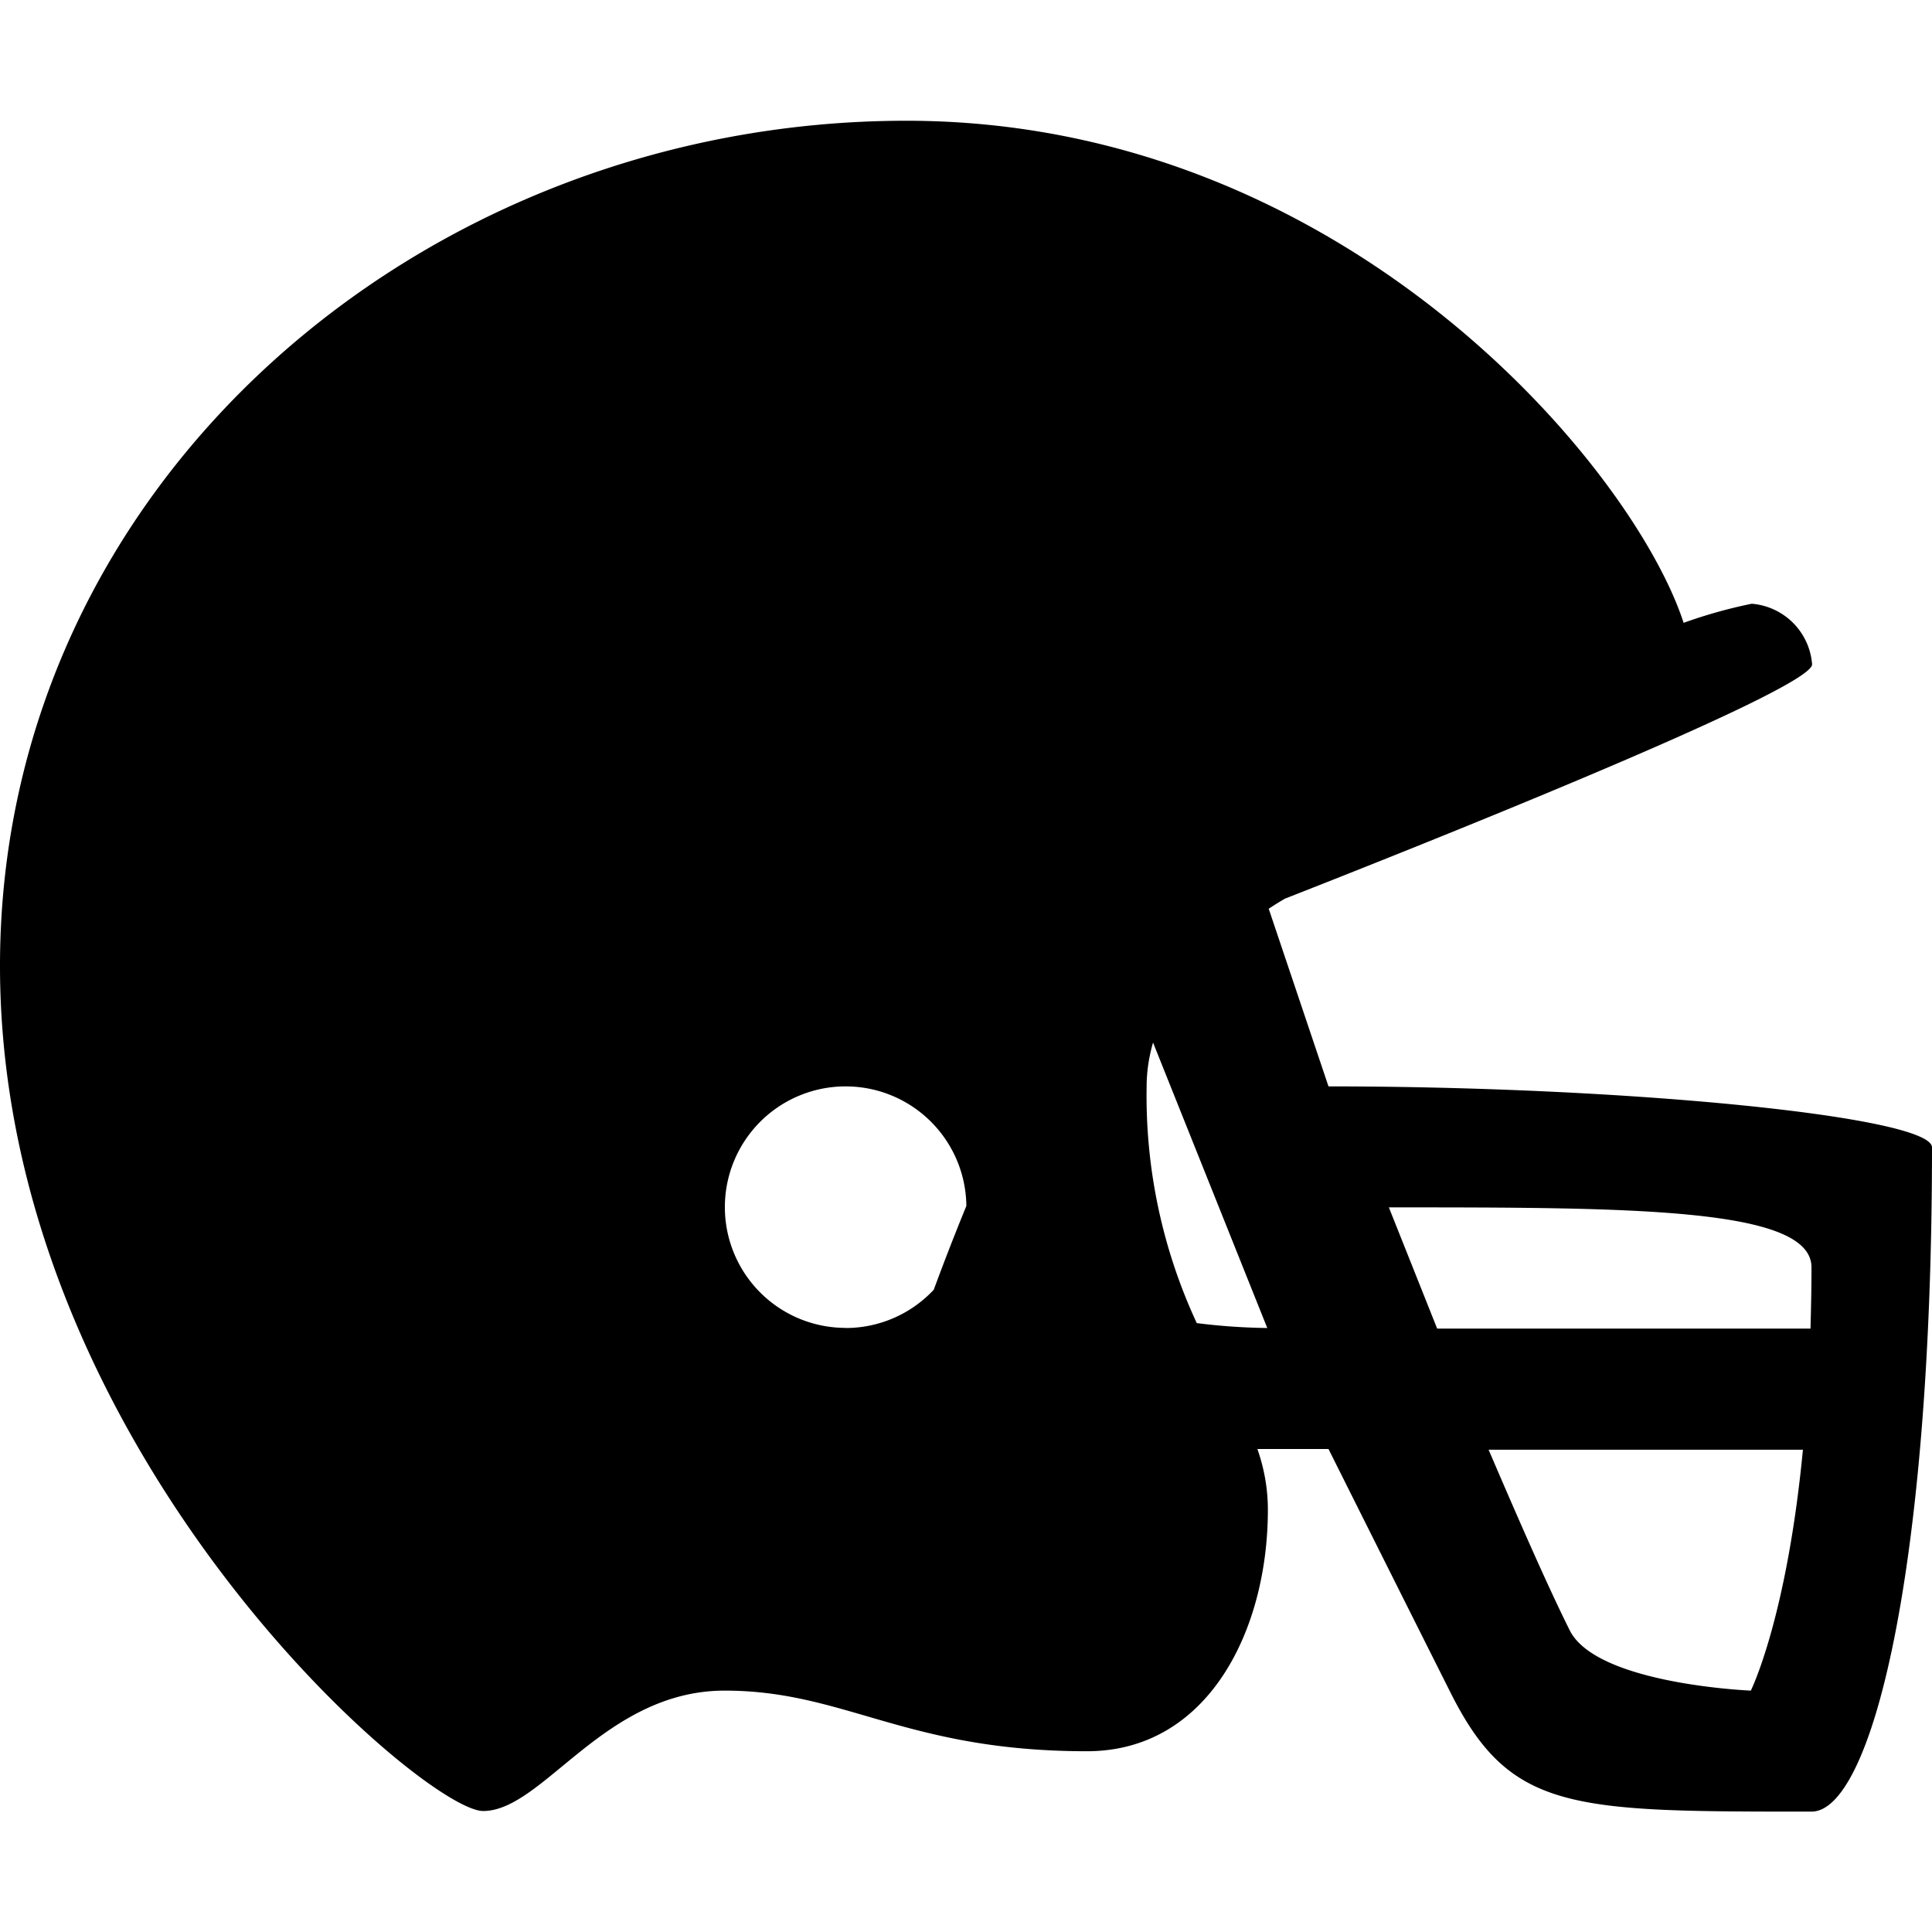 <svg xmlns="http://www.w3.org/2000/svg" fill="none" viewBox="0 0 16 16"><path fill="currentColor" d="m11.002 8.997-.495-1.471a2.43 2.43 0 0 1 .135-.084c.766-.3 4.365-1.72 4.365-1.94a.545.545 0 0 0-.5-.502c-.192.039-.38.092-.564.158C13.525 3.872 11.133 1 7.506 1 3.505 1 0 3.997 0 7.999 0 12 3.505 14.998 4.001 14.998c.497 0 1.003-.997 2.001-.997.999 0 1.499.502 3 .502 1.001 0 1.498-.999 1.498-2 0-.172-.03-.342-.087-.503h.589s.682 1.364 1.002 2c.497 1.003.997 1.003 2.998 1.003.498 0 .998-2 .998-5.5.005-.253-2.497-.506-4.998-.506Zm-4.001 2a1 1 0 1 1 1.002-1.01c-.102.249-.193.485-.27.694a.998.998 0 0 1-.729.317h-.003Zm2.91-.04a4.461 4.461 0 0 1-.415-1.96c0-.123.019-.245.053-.363l.946 2.364a5.132 5.132 0 0 1-.579-.04h-.005Zm4.59 3.044s-1.273-.051-1.5-.497c-.182-.364-.43-.931-.673-1.498h2.603C14.797 13.404 14.5 14 14.5 14Zm.493-2.998h-3.092l-.4-1.004c2 0 3.5 0 3.5.497 0 .178-.004.344-.008.502v.005Z"/></svg>